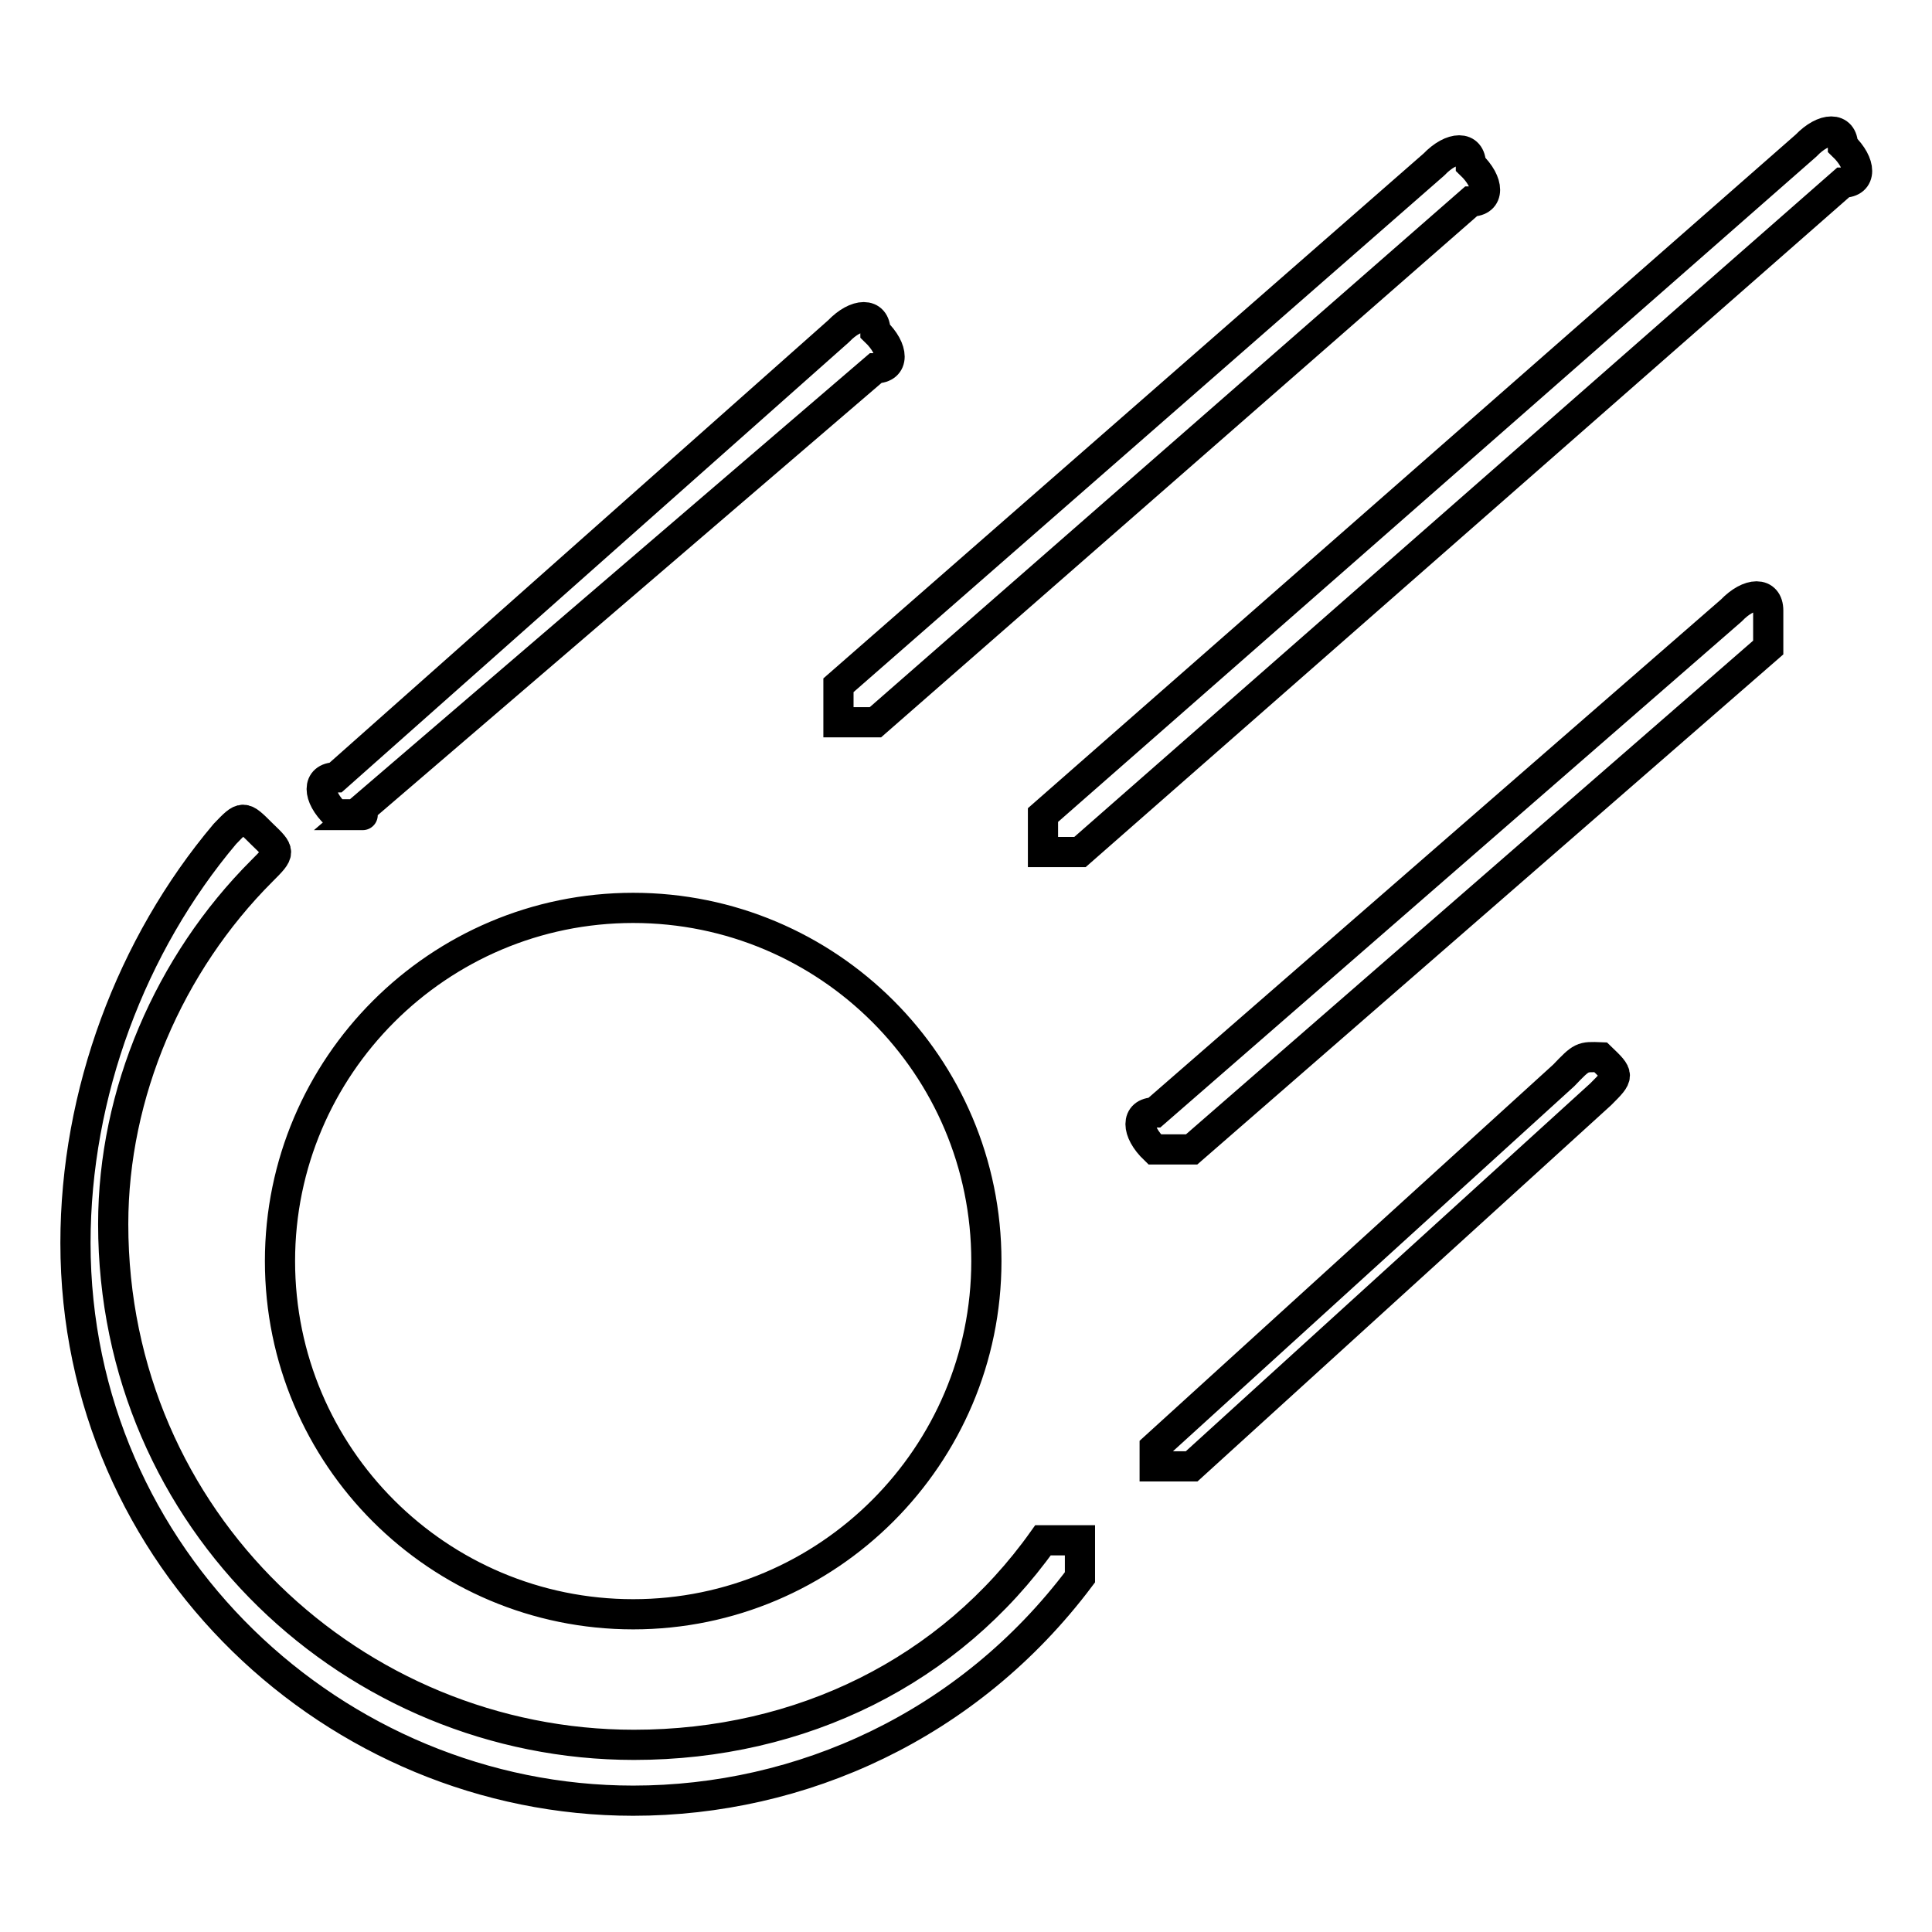 <?xml version="1.0" encoding="utf-8"?>
<!-- Svg Vector Icons : http://www.onlinewebfonts.com/icon -->
<!DOCTYPE svg PUBLIC "-//W3C//DTD SVG 1.1//EN" "http://www.w3.org/Graphics/SVG/1.1/DTD/svg11.dtd">
<svg version="1.1" xmlns="http://www.w3.org/2000/svg" xmlns:xlink="http://www.w3.org/1999/xlink" x="0px" y="0px" viewBox="0 0 256 256" enable-background="new 0 0 256 256" xml:space="preserve">
<g> <path stroke-width="4" fill-opacity="0" stroke="#000000"  d="M83.9,238.6c22.2,0,44.4-9.9,59.2-29.6v-4.9h-4.9c-12.3,17.3-32,27.1-54.2,27.1c-37,0-69-29.6-69-69 c0-17.3,7.4-34.5,19.7-46.8c2.5-2.5,2.5-2.5,0-4.9c-2.5-2.5-2.5-2.5-4.9,0C17.4,125.2,10,144.9,10,164.7 C10,206.6,44.5,238.6,83.9,238.6L83.9,238.6z M37.1,167.1c0,25.9,21,46.8,46.8,46.8s46.8-21,46.8-46.8c0,0,0,0,0,0 c0-25.9-21-46.8-46.8-46.8S37.1,141.3,37.1,167.1z M47,108C47,108,49.4,108,47,108l69-59.2c2.5,0,2.5-2.5,0-4.9 c0-2.5-2.5-2.5-4.9,0L44.5,103c-2.5,0-2.5,2.5,0,4.9H47z M207.2,142.5L153,191.8v2.5h4.9l54.2-49.3c2.5-2.5,2.5-2.5,0-4.9 C209.6,140,209.6,140,207.2,142.5L207.2,142.5z M111.1,95.7h4.9l78.9-69c2.5,0,2.5-2.5,0-4.9c0-2.5-2.5-2.5-4.9,0l-78.9,69V95.7z  M234.3,80.9c0-2.5-2.5-2.5-4.9,0L153,147.4c-2.5,0-2.5,2.5,0,4.9h4.9l76.4-66.5V80.9L234.3,80.9z M138.2,112.9h4.9l101.1-88.7 c2.5,0,2.5-2.5,0-4.9c0-2.5-2.5-2.5-4.9,0L138.2,108V112.9z"/></g>
</svg>